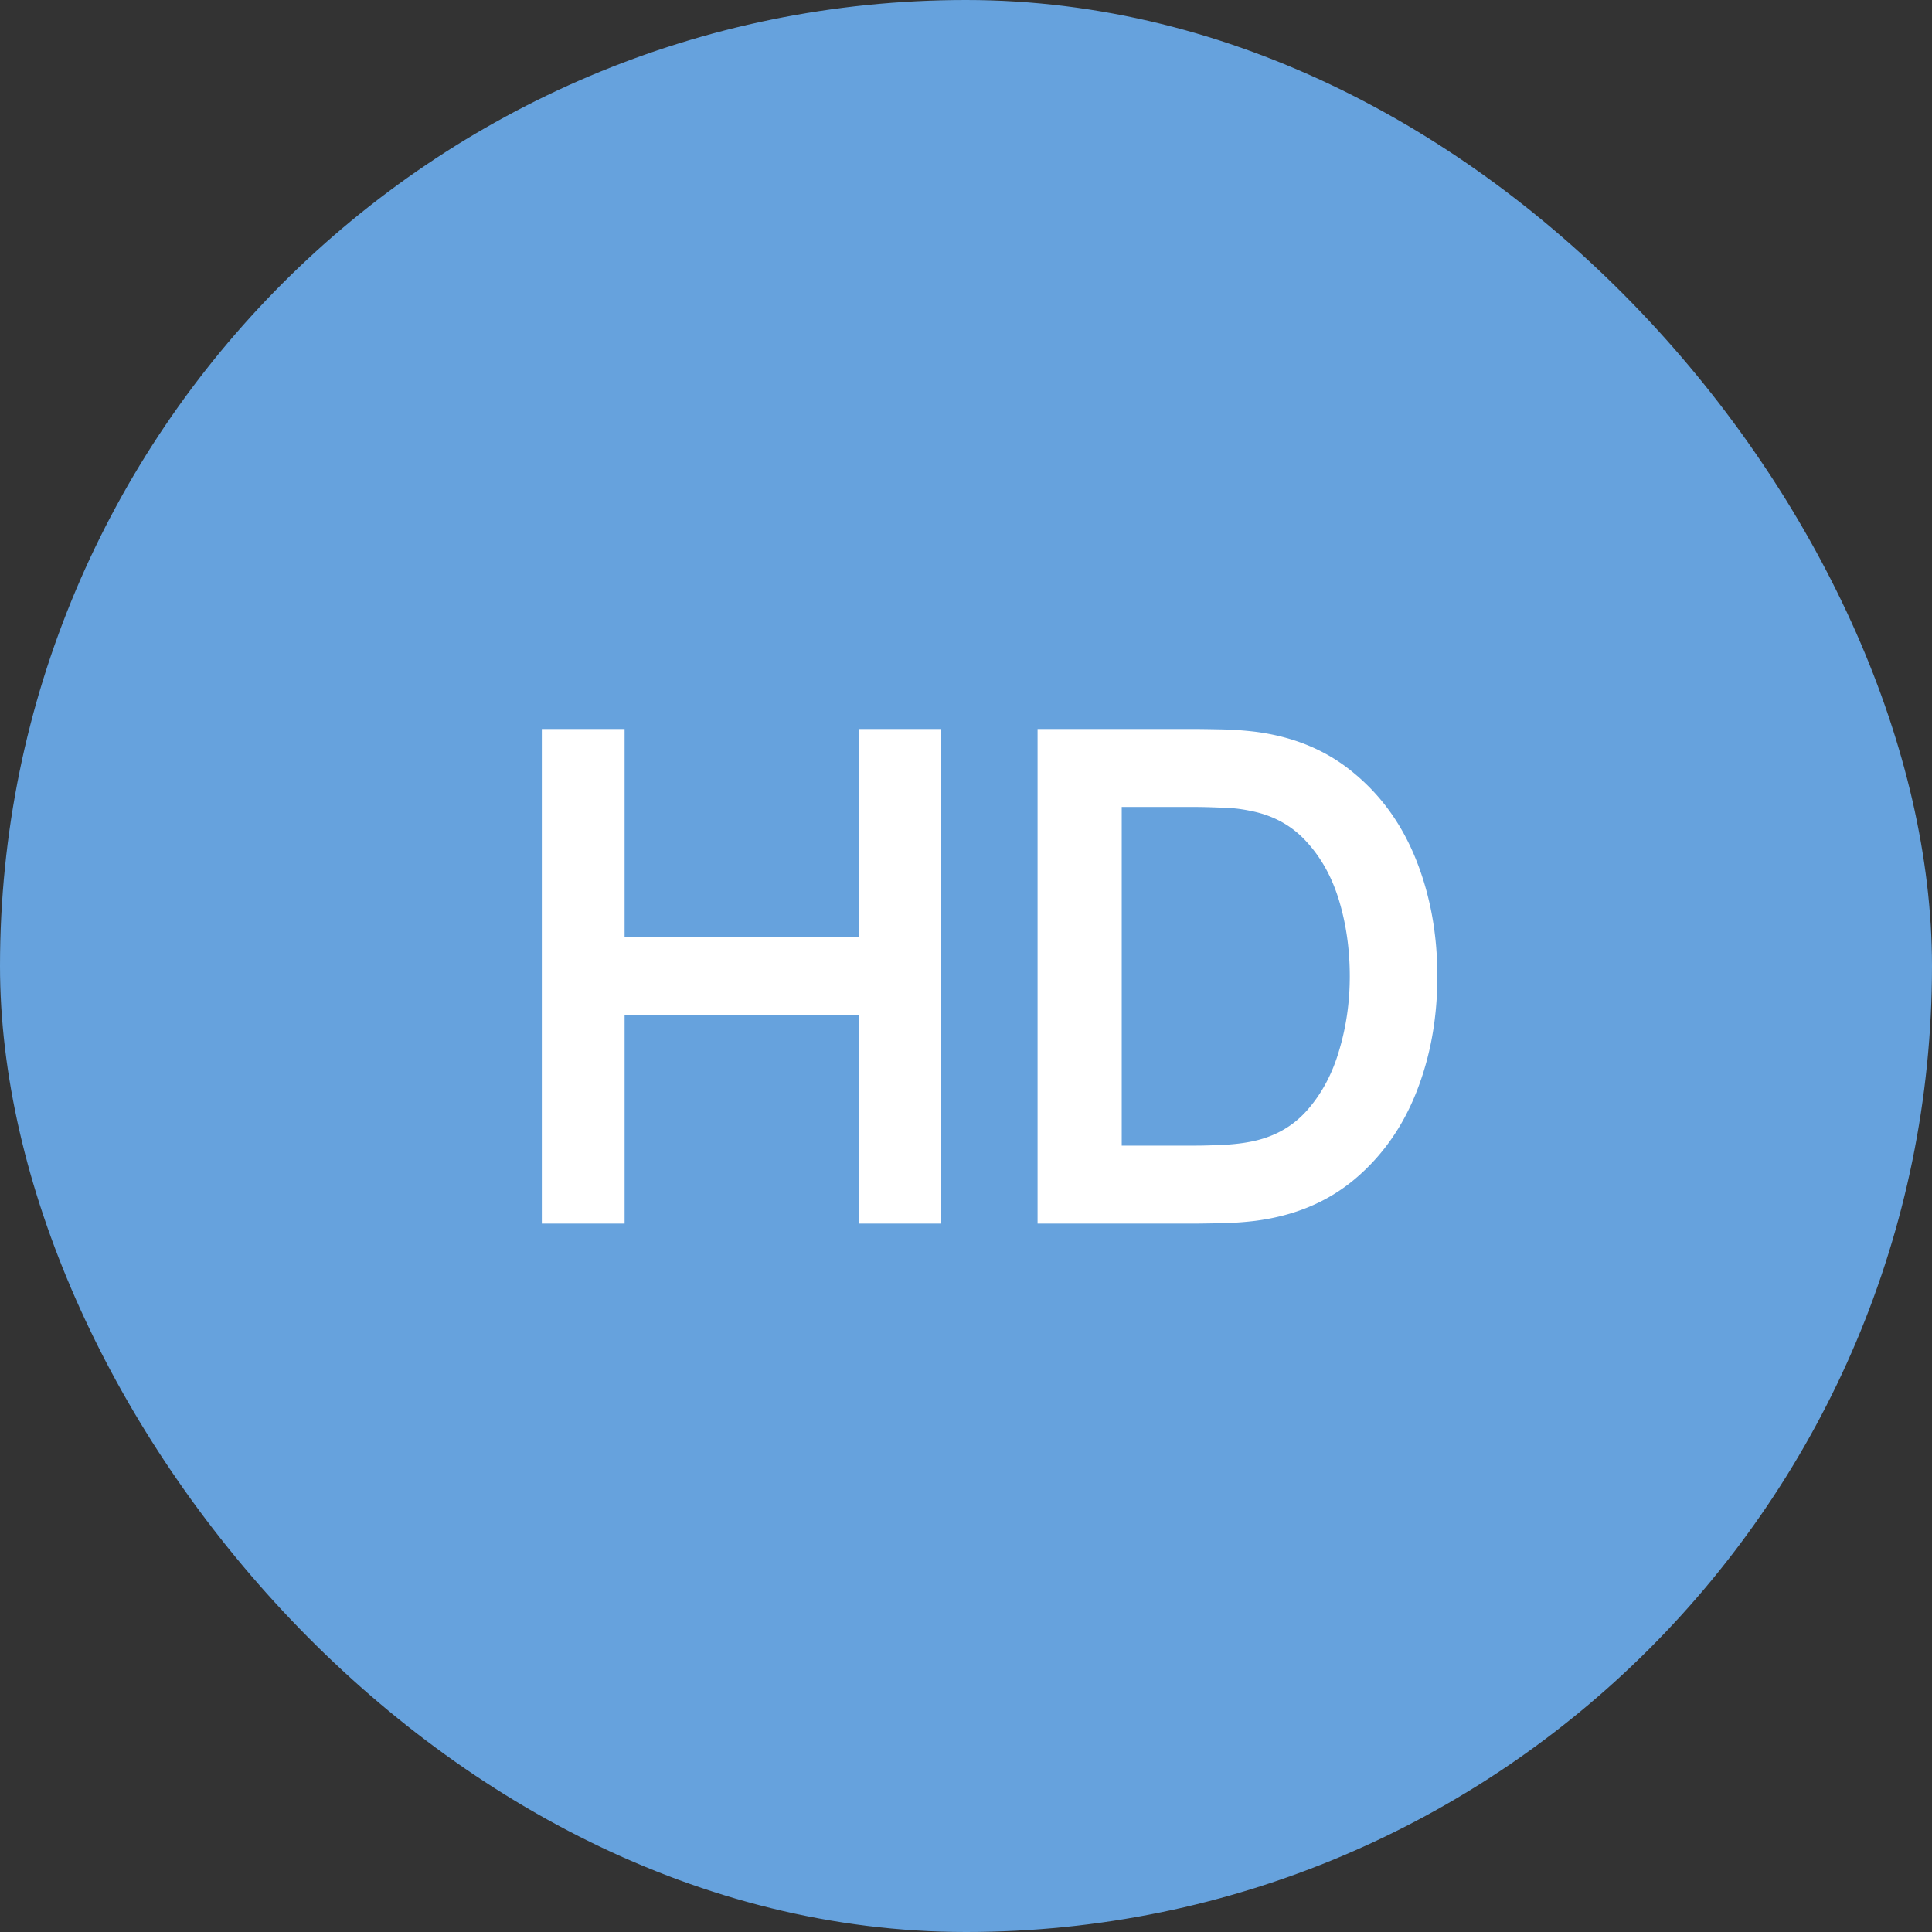 <svg xmlns="http://www.w3.org/2000/svg" width="90" height="90" fill="none"><rect width="100%" height="100%" fill="#333333" stroke="none"/><rect width="90" height="90" fill="#66A2DD" rx="45"/><path fill="#fff" d="M25.24 57V33.96h3.856v9.696h10.912V33.96h3.84V57h-3.84v-9.728H29.096V57H25.24Zm23.094 0V33.96h7.344c.192 0 .57.005 1.136.016.576.01 1.13.048 1.664.112 1.824.235 3.365.885 4.624 1.952 1.27 1.056 2.23 2.405 2.88 4.048.65 1.643.976 3.44.976 5.392 0 1.952-.326 3.75-.976 5.392-.65 1.643-1.61 2.997-2.88 4.064-1.259 1.056-2.8 1.701-4.624 1.936-.523.064-1.072.101-1.648.112-.576.01-.96.016-1.152.016h-7.344Zm3.92-3.632h3.424c.32 0 .725-.01 1.216-.032.501-.021.944-.07 1.328-.144 1.088-.203 1.973-.688 2.656-1.456.682-.768 1.184-1.701 1.504-2.8.33-1.099.496-2.25.496-3.456 0-1.248-.166-2.421-.496-3.52-.33-1.099-.843-2.021-1.536-2.768-.683-.747-1.558-1.221-2.624-1.424a6.842 6.842 0 0 0-1.328-.144c-.49-.021-.896-.032-1.216-.032h-3.424v15.776Z"/></svg>